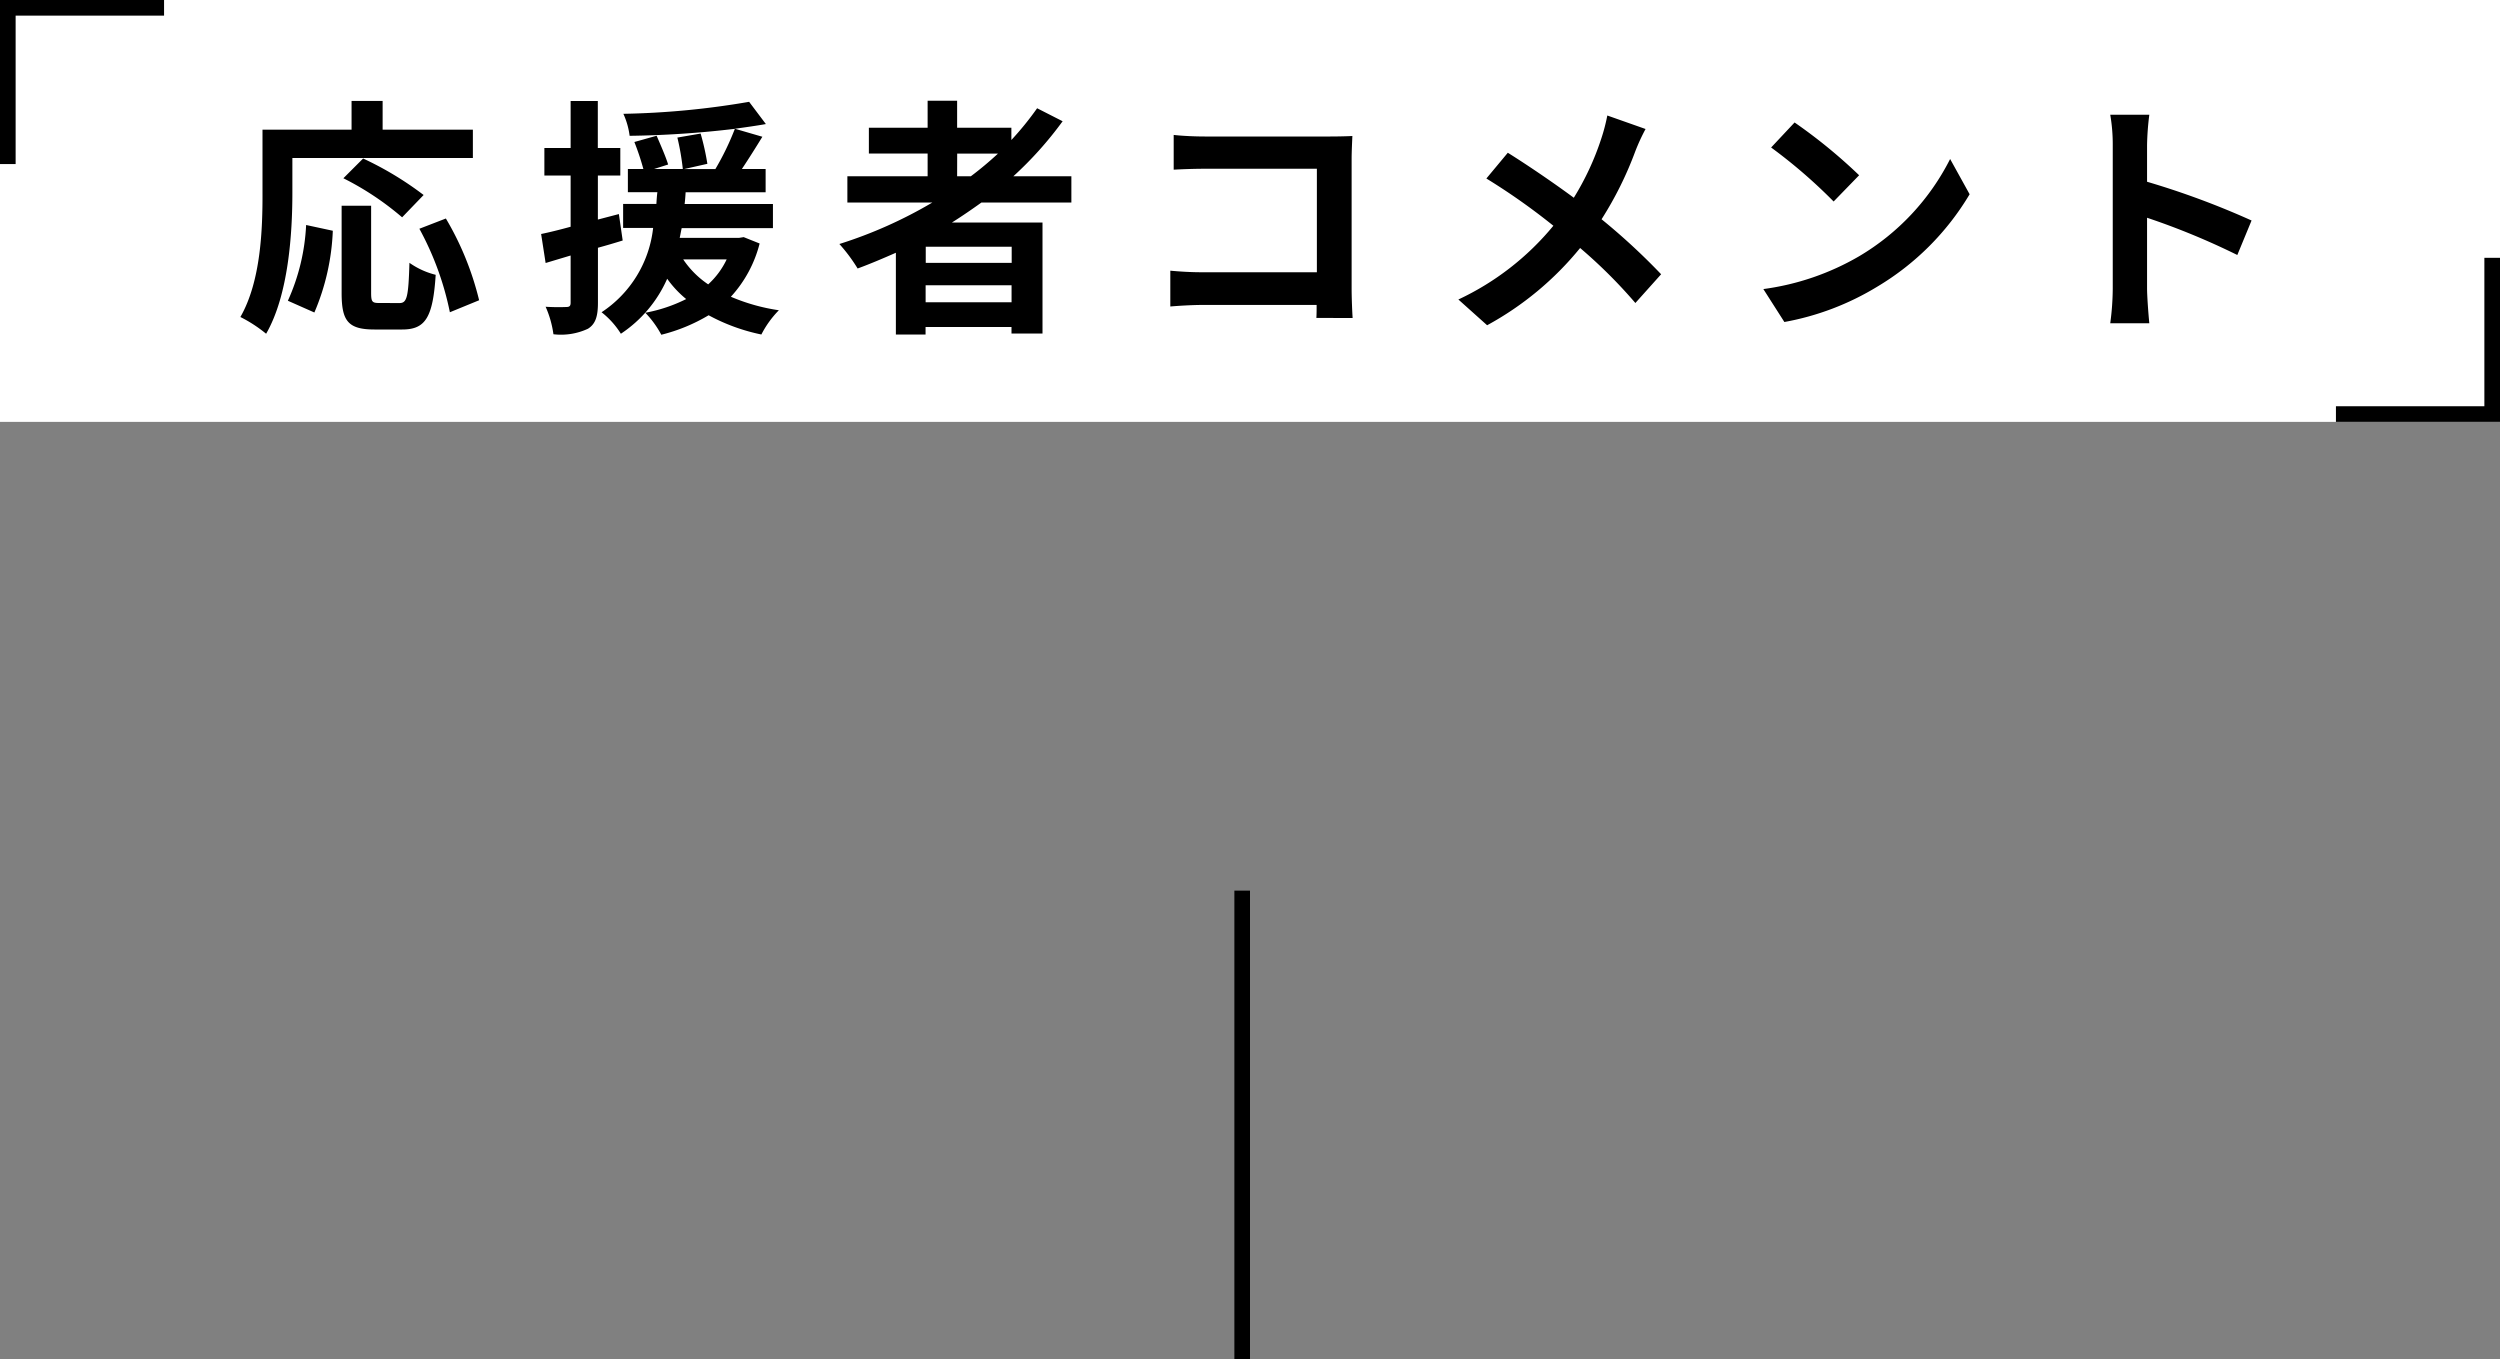 <svg xmlns="http://www.w3.org/2000/svg" width="160" height="87" viewBox="0 0 160 87"><rect x="0" y="0" width="160" height="87" fill="#808080" stroke="none"/><g transform="translate(-108 -1945)"><g transform="translate(0 341)"><rect width="160" height="27" transform="translate(108 1604)" fill="#fff"/><path d="M108.5,1614.125h-1v-10.5H118v1h-9.5Z" transform="translate(0.5 0.375)"/><path d="M108.5,1614.125h-1v-10.5H118v1h-9.5Z" transform="translate(375.5 3234.625) rotate(180)"/><path d="M3.712-9.888H15.264V-11.7H9.488v-1.84H7.5v1.84h-5.7v4.032C1.808-5.36,1.7-2,.384.288A8.837,8.837,0,0,1,2.032,1.36c1.44-2.5,1.68-6.448,1.68-9.024Zm8.4,2.368A21.019,21.019,0,0,0,8.24-9.856L6.976-8.592a18.457,18.457,0,0,1,3.76,2.5ZM5.12,0A14.734,14.734,0,0,0,6.3-5.232L4.592-5.6A13.245,13.245,0,0,1,3.424-.752ZM9.264-.608c-.448,0-.512-.08-.512-.656V-6.832H6.864v5.584c0,1.776.4,2.336,2.1,2.336h1.776c1.488,0,1.968-.768,2.144-3.5a5.008,5.008,0,0,1-1.68-.768c-.064,2.208-.16,2.576-.64,2.576ZM11.84-5.36A19.023,19.023,0,0,1,13.792-.016l1.872-.768a19.063,19.063,0,0,0-2.128-5.232ZM24.608-6.3l-1.344.352V-8.768H24.7v-1.76h-1.44v-3.008H21.52v3.008H19.84v1.76h1.68v3.28c-.7.192-1.344.352-1.888.464l.288,1.856,1.6-.48V-.624c0,.208-.08.272-.272.272A12.929,12.929,0,0,1,19.92-.368a6.51,6.51,0,0,1,.5,1.76,4.086,4.086,0,0,0,2.208-.352c.48-.3.64-.784.64-1.664v-3.52c.528-.144,1.056-.3,1.584-.464Zm6.9,2.9a5.146,5.146,0,0,1-1.184,1.6,5.852,5.852,0,0,1-1.6-1.6Zm1.088-1.424-.3.048H28.5c.048-.208.08-.416.128-.624h5.84V-6.944H28.816c.032-.256.048-.5.064-.752H34V-9.184H32.48c.416-.624.88-1.36,1.312-2.064l-1.76-.512c.72-.1,1.376-.192,1.984-.3l-1.072-1.424a52.477,52.477,0,0,1-8.048.768,4.877,4.877,0,0,1,.4,1.408,63.2,63.2,0,0,0,6.736-.448,17.319,17.319,0,0,1-1.248,2.576h-2l1.488-.336a16.07,16.07,0,0,0-.432-1.936l-1.488.256A15.779,15.779,0,0,1,28.7-9.184h-1.84l.9-.288c-.144-.48-.48-1.248-.736-1.84l-1.424.4a16.817,16.817,0,0,1,.576,1.728h-.992V-7.7h1.888c-.032.24-.048.5-.064.752H24.88v1.536H26.8A7.426,7.426,0,0,1,23.5-.016,5.292,5.292,0,0,1,24.736,1.36,8.169,8.169,0,0,0,27.7-2.16a6.68,6.68,0,0,0,1.216,1.3A9.809,9.809,0,0,1,26.3.016a6.345,6.345,0,0,1,1.024,1.408A11.129,11.129,0,0,0,30.352.176a12.2,12.2,0,0,0,3.376,1.232,6.289,6.289,0,0,1,1.12-1.552,12.322,12.322,0,0,1-3.072-.864,7.928,7.928,0,0,0,1.84-3.408Zm13.664-5.344h2.608A21.849,21.849,0,0,1,47.136-8.72h-.88Zm3.488,6.992h-5.5V-4.208h5.5ZM44.24-.656V-1.744h5.5V-.656ZM53.568-7.04V-8.72H49.856a23.4,23.4,0,0,0,3.152-3.52l-1.632-.832a19.484,19.484,0,0,1-1.648,2.032v-.784H46.256v-1.728H44.368v1.728h-3.76v1.648h3.76V-8.72H39.232v1.68h5.44A28.479,28.479,0,0,1,38.72-4.384a10.484,10.484,0,0,1,1.168,1.568c.816-.3,1.648-.656,2.448-1.008V1.408h1.9V.928h5.5v.416h1.984v-7.1H45.92c.656-.416,1.264-.832,1.888-1.28Zm18,7.392c-.032-.48-.064-1.328-.064-1.888V-9.824c0-.464.032-1.1.048-1.472-.272.016-.944.032-1.408.032H62.1c-.56,0-1.392-.032-1.984-.1v2.224C60.56-9.168,61.424-9.2,62.1-9.2H69.28v6.624H61.9c-.72,0-1.44-.048-2-.1V-.384c.528-.048,1.44-.1,2.064-.1h7.3c0,.3,0,.576-.016.832Zm16.3-12.96a11.707,11.707,0,0,1-.384,1.472,17.441,17.441,0,0,1-1.76,3.792c-1.3-.96-2.944-2.08-4.224-2.88L80.128-8.576a41.492,41.492,0,0,1,4.288,3.024,17.458,17.458,0,0,1-6.08,4.72L80.176.816a20,20,0,0,0,5.952-4.944,31.927,31.927,0,0,1,3.536,3.52l1.648-1.84A41.42,41.42,0,0,0,87.5-5.968a22.818,22.818,0,0,0,2.16-4.352,12.651,12.651,0,0,1,.656-1.424Zm11.984.448-1.5,1.6a33.268,33.268,0,0,1,4,3.456l1.632-1.68A33.6,33.6,0,0,0,99.856-12.16Zm-2,10.656L99.2.608a17.328,17.328,0,0,0,5.936-2.256,17.014,17.014,0,0,0,5.92-5.92l-1.248-2.256A15.172,15.172,0,0,1,103.984-3.6,16.491,16.491,0,0,1,97.856-1.5ZM129.1-5.888a52.257,52.257,0,0,0-6.688-2.48V-10.72a17.4,17.4,0,0,1,.144-1.936h-2.5a11.159,11.159,0,0,1,.16,1.936v9.184a17.121,17.121,0,0,1-.16,2.224h2.5c-.064-.64-.144-1.76-.144-2.224V-6.064a46.214,46.214,0,0,1,5.776,2.384Z" transform="translate(123 1624)"/></g><path d="M188,1669.054h-1v-30h1Z" transform="translate(0 362.946)"/></g></svg>